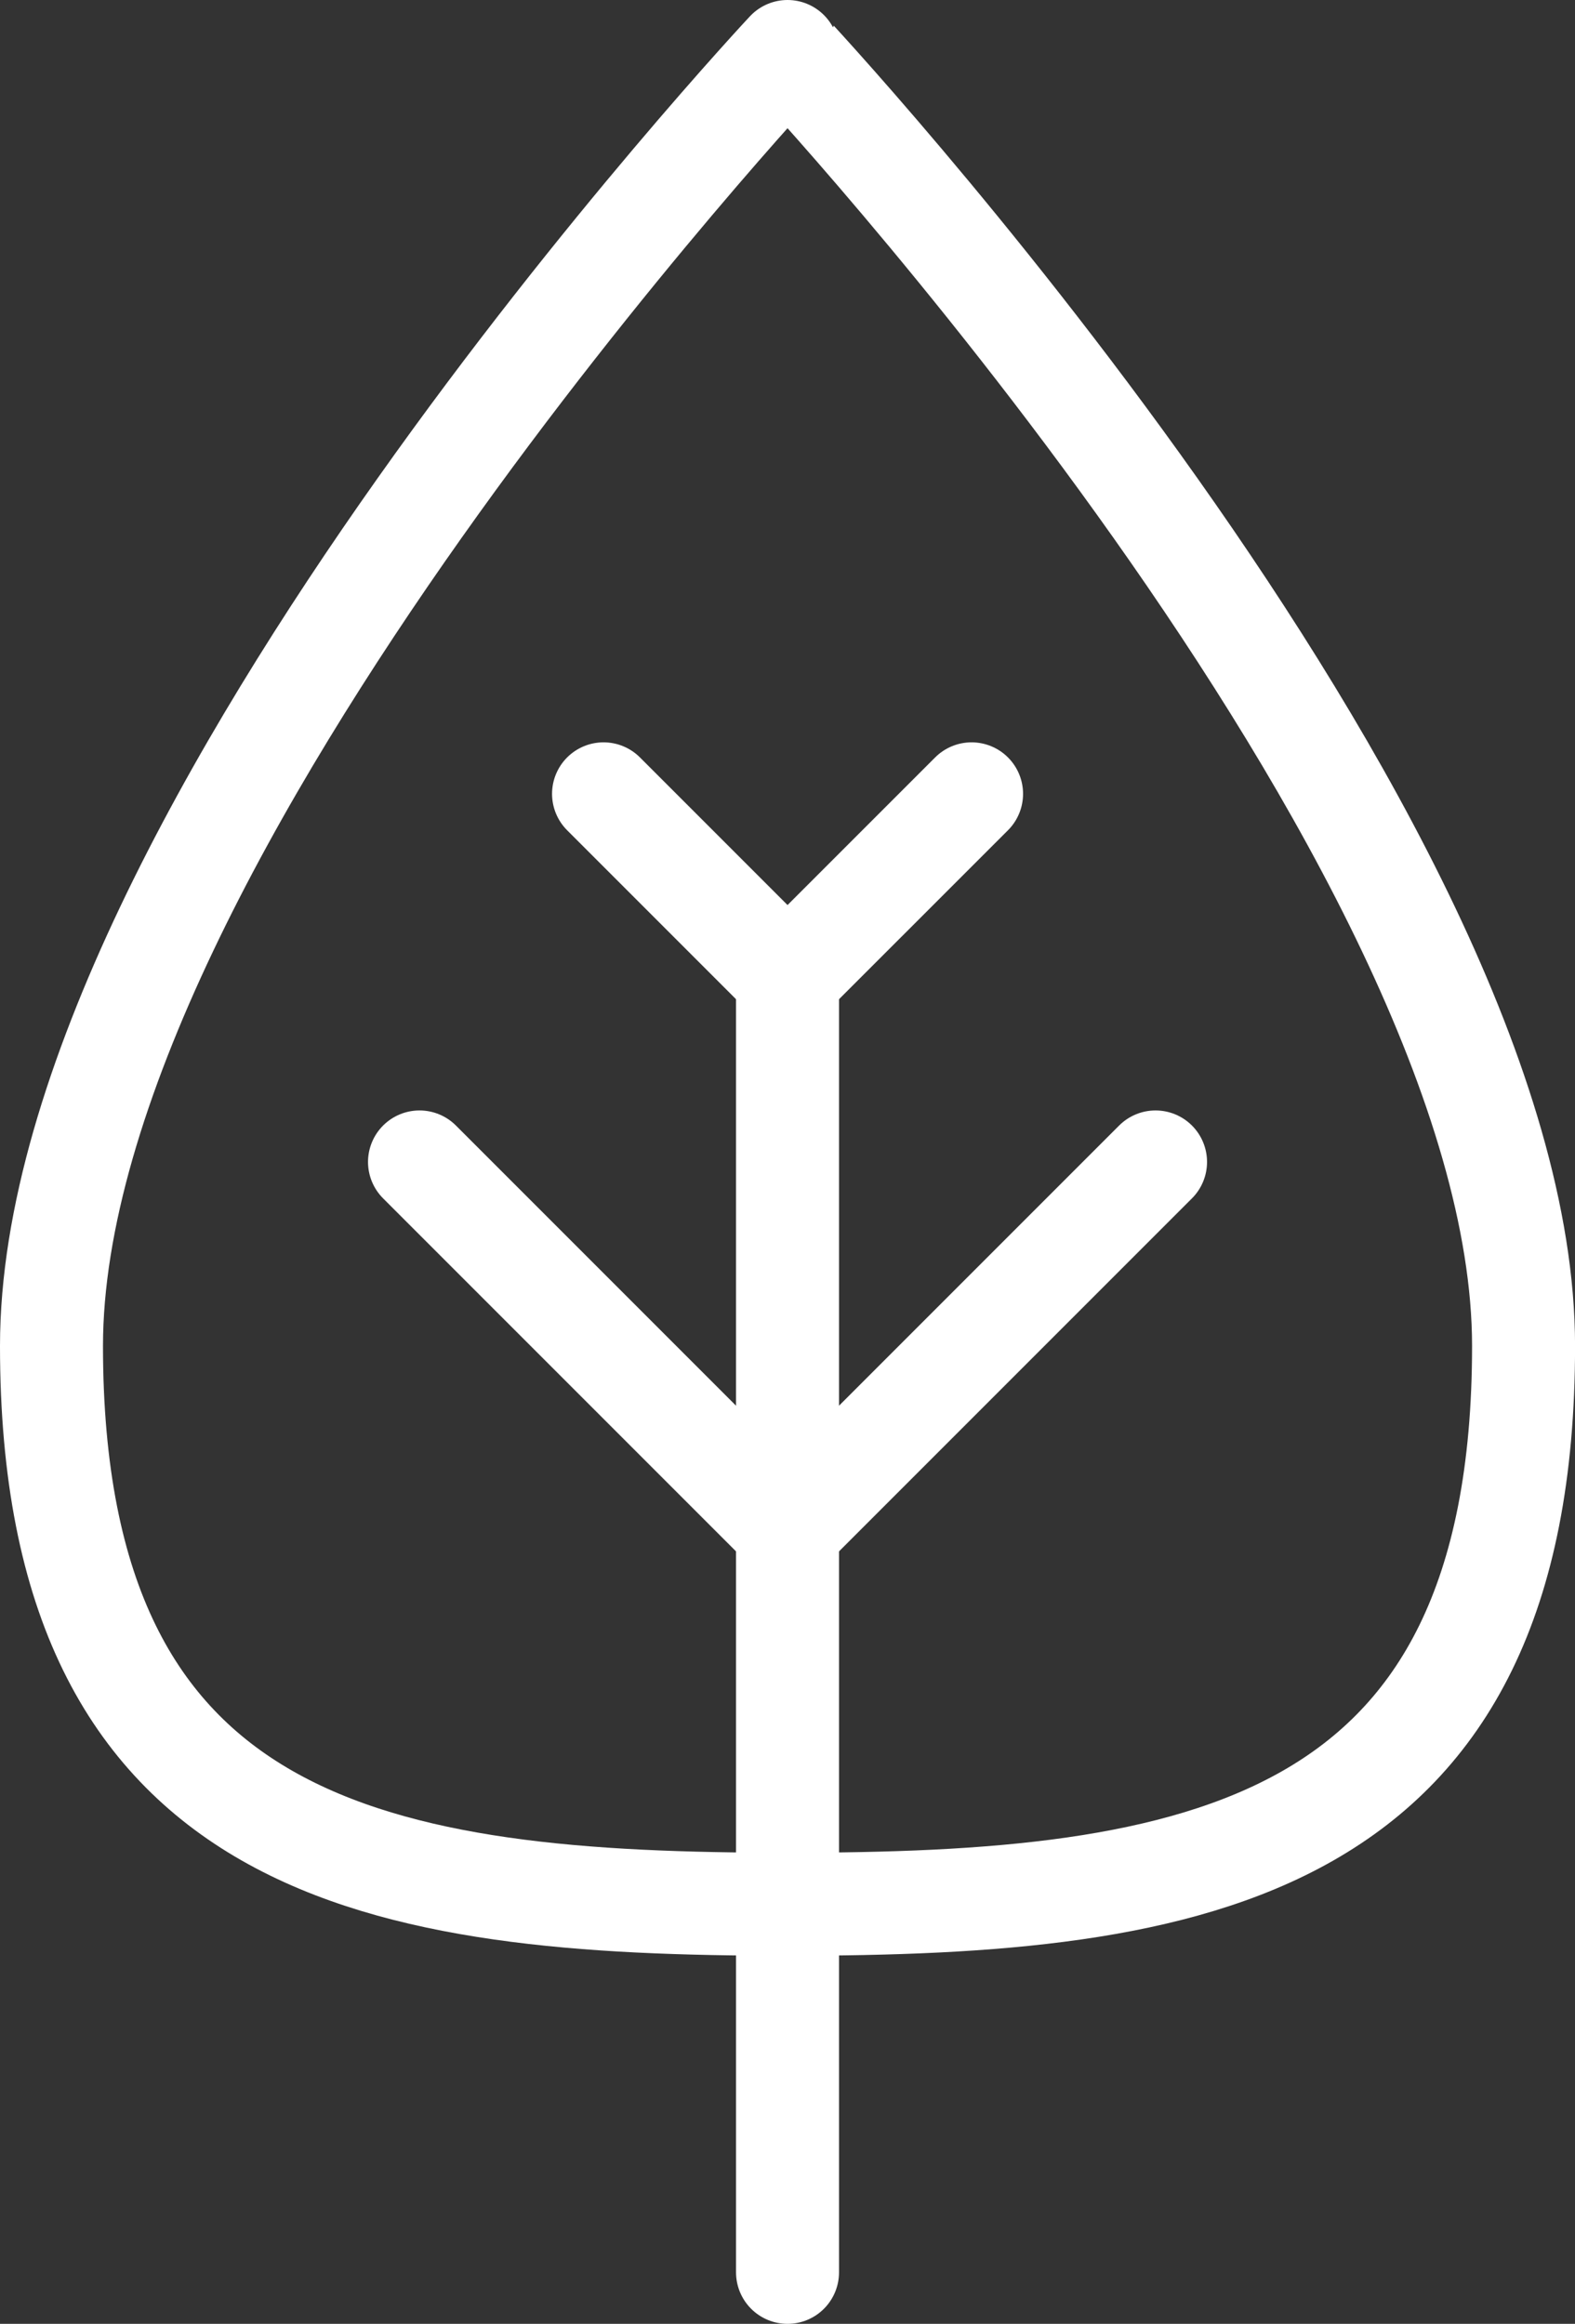 <svg xmlns="http://www.w3.org/2000/svg" width="30.587" height="45.119" viewBox="0 0 30.587 45.119">
  <rect x="0" y="0" width="30.587" height="45.119" fill="#333333" stroke="none"/>
  <g id="svg-ecotecnologias-deesa" transform="translate(-1033.074 -1566.049)">
    <path id="Trazado_5388" data-name="Trazado 5388" d="M-291.412-256.2c0,9.868-6.4,10.839-14.294,10.839S-320-246.332-320-256.2s14.294-25.133,14.294-25.133S-291.412-266.067-291.412-256.2Z" transform="translate(1354.074 1848.382)" fill="none" stroke="#fff" stroke-linecap="round" stroke-linejoin="round" stroke-miterlimit="10" stroke-width="2"/>
    <path id="Trazado_5389" data-name="Trazado 5389" d="M0,0V25.133" transform="translate(1048.368 1585.035)" fill="none" stroke="#fff" stroke-linecap="round" stroke-linejoin="round" stroke-miterlimit="10" stroke-width="2"/>
    <path id="Trazado_5390" data-name="Trazado 5390" d="M0,0,3.573,3.573,7.147,0" transform="translate(1044.795 1581.462)" fill="none" stroke="#fff" stroke-linecap="round" stroke-linejoin="round" stroke-miterlimit="10" stroke-width="2"/>
    <path id="Trazado_5391" data-name="Trazado 5391" d="M0,0,7.147,7.147,14.294,0" transform="translate(1041.221 1588.609)" fill="none" stroke="#fff" stroke-linecap="round" stroke-linejoin="round" stroke-miterlimit="10" stroke-width="2"/>
  </g>
</svg>
